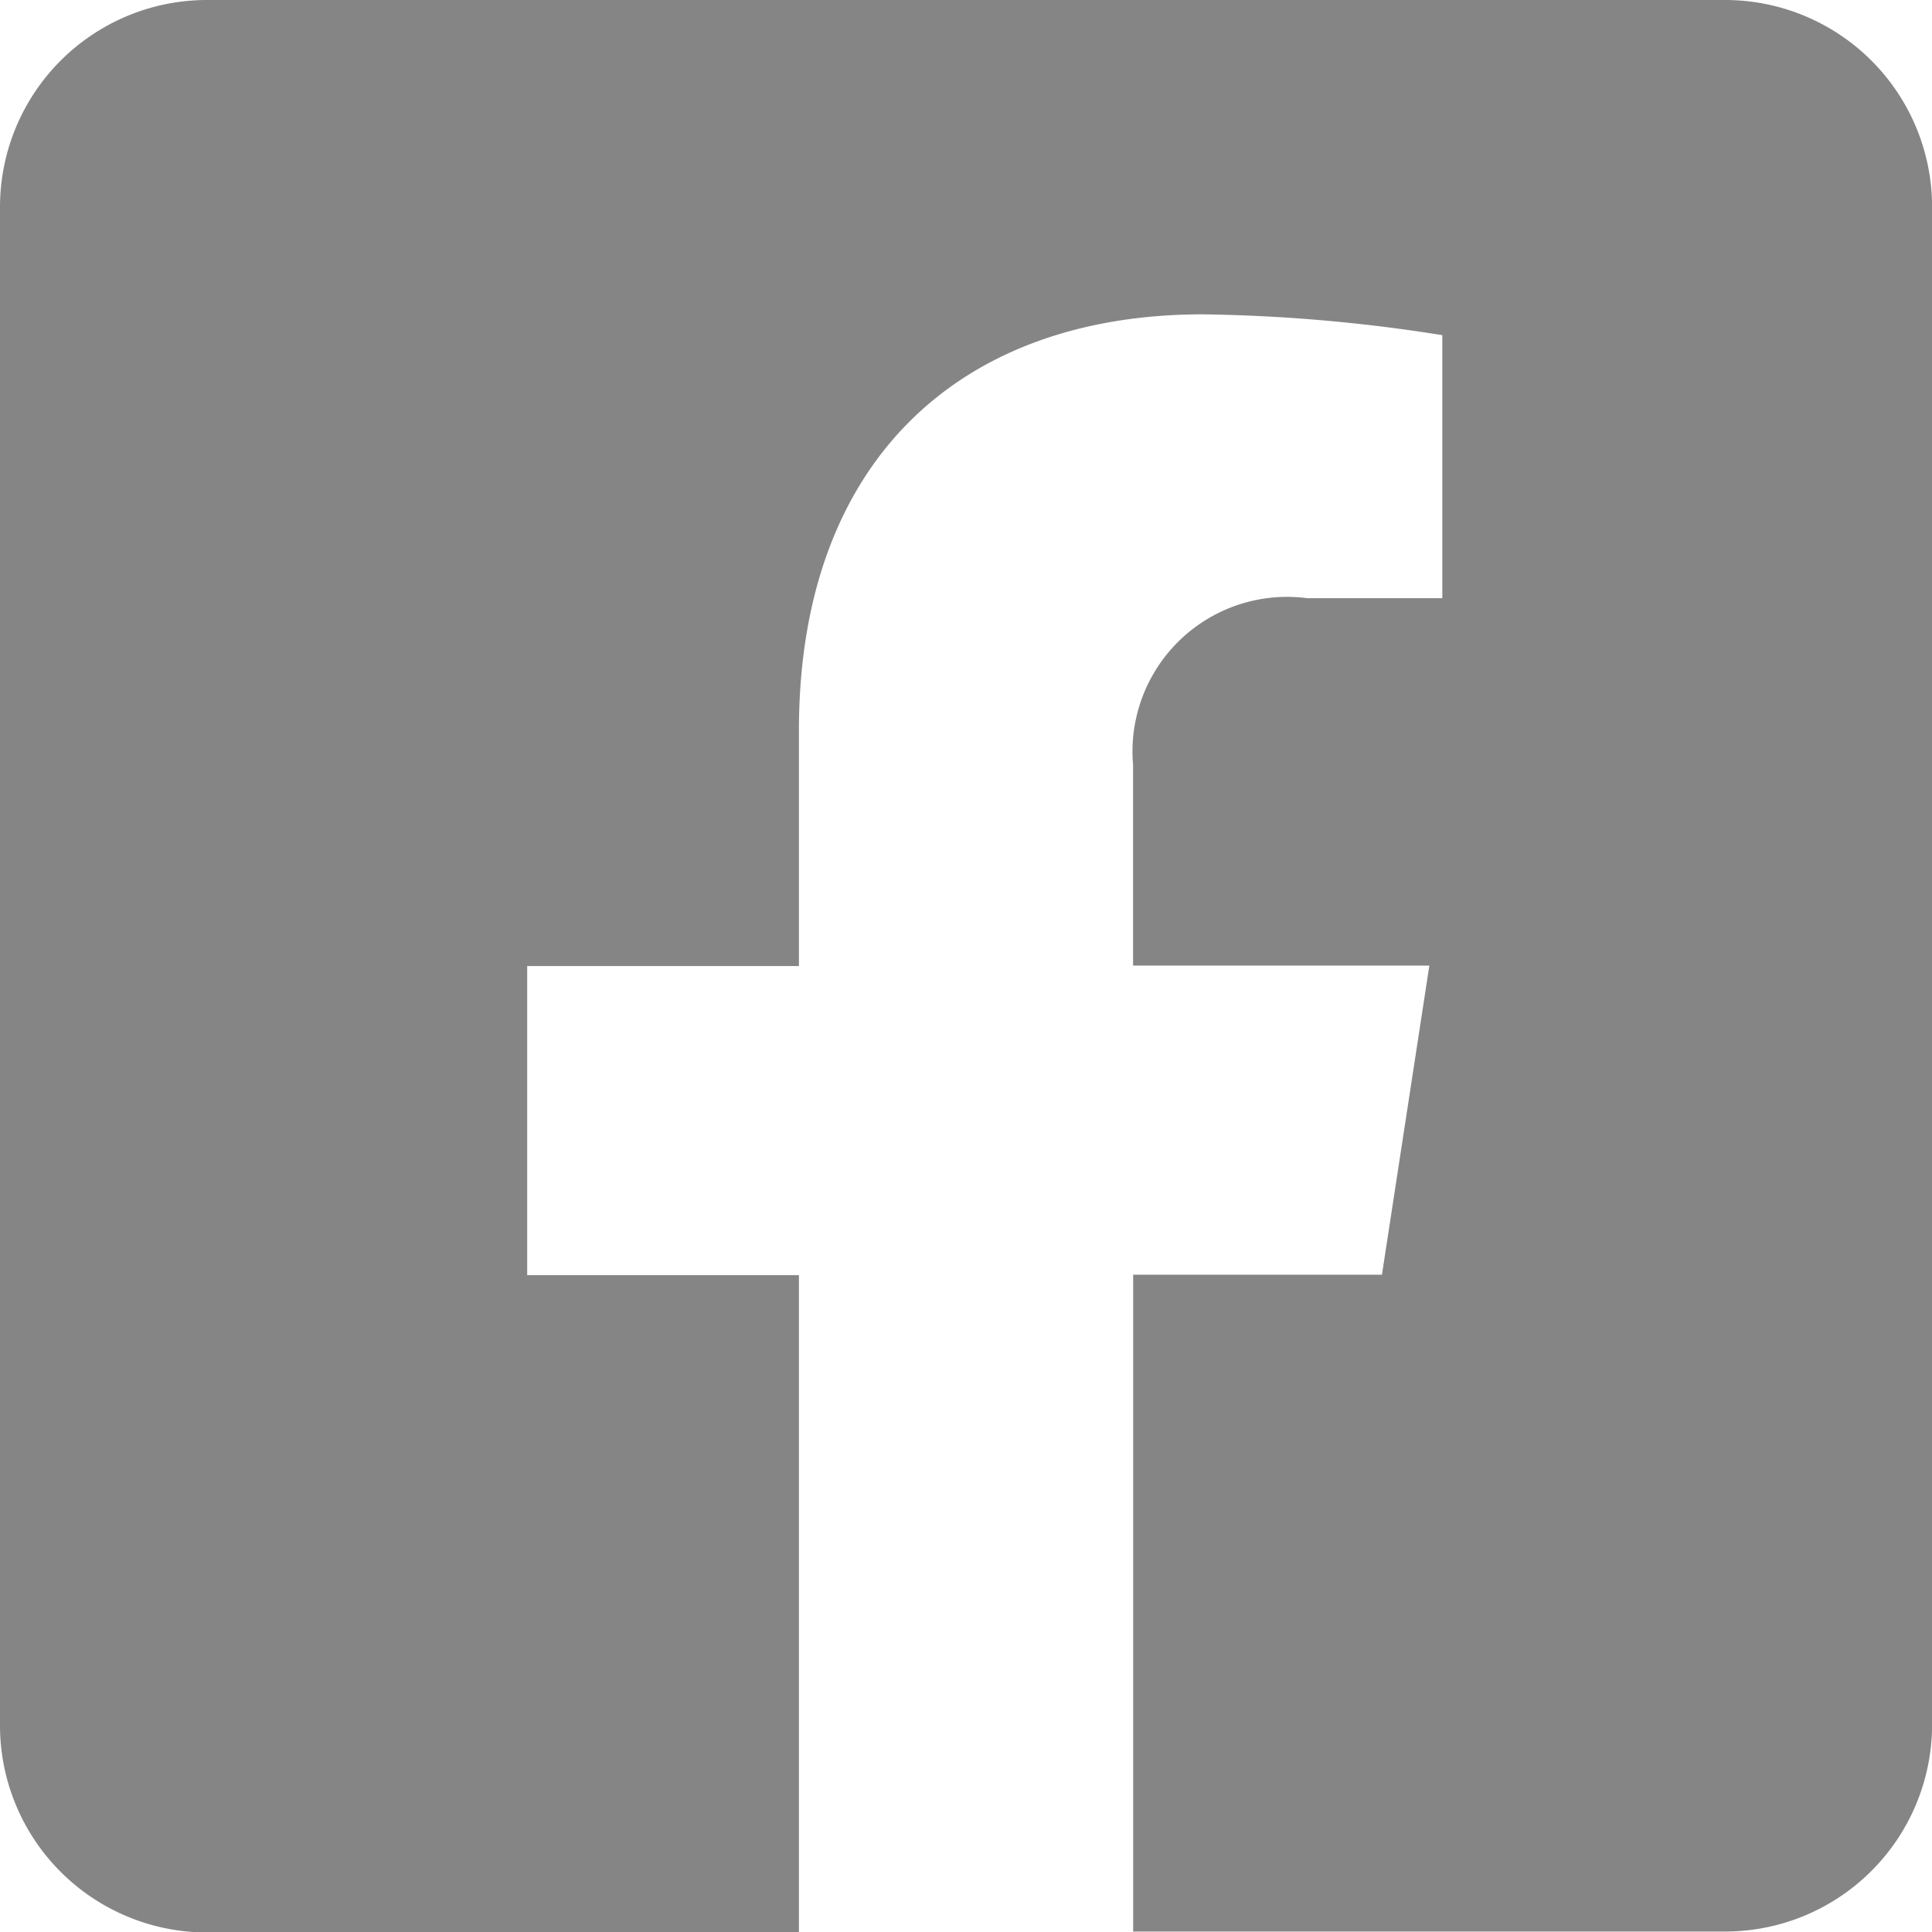 <svg xmlns="http://www.w3.org/2000/svg" width="20.867" height="20.867" viewBox="0 0 20.867 20.867"><defs><style>.a{fill:#858585;}</style></defs><path class="a" d="M18.631,2.25H2.236A2.236,2.236,0,0,0,0,4.486v16.4a2.236,2.236,0,0,0,2.236,2.236H8.629V16.023H5.694V12.684H8.629V10.139c0-2.895,1.723-4.494,4.363-4.494a17.777,17.777,0,0,1,2.586.225V8.711H14.121a1.67,1.67,0,0,0-1.883,1.8v2.168h3.2l-.512,3.339H12.239v7.094h6.393a2.236,2.236,0,0,0,2.236-2.236V4.486A2.236,2.236,0,0,0,18.631,2.25Z" transform="translate(0 -2.25)"/></svg>